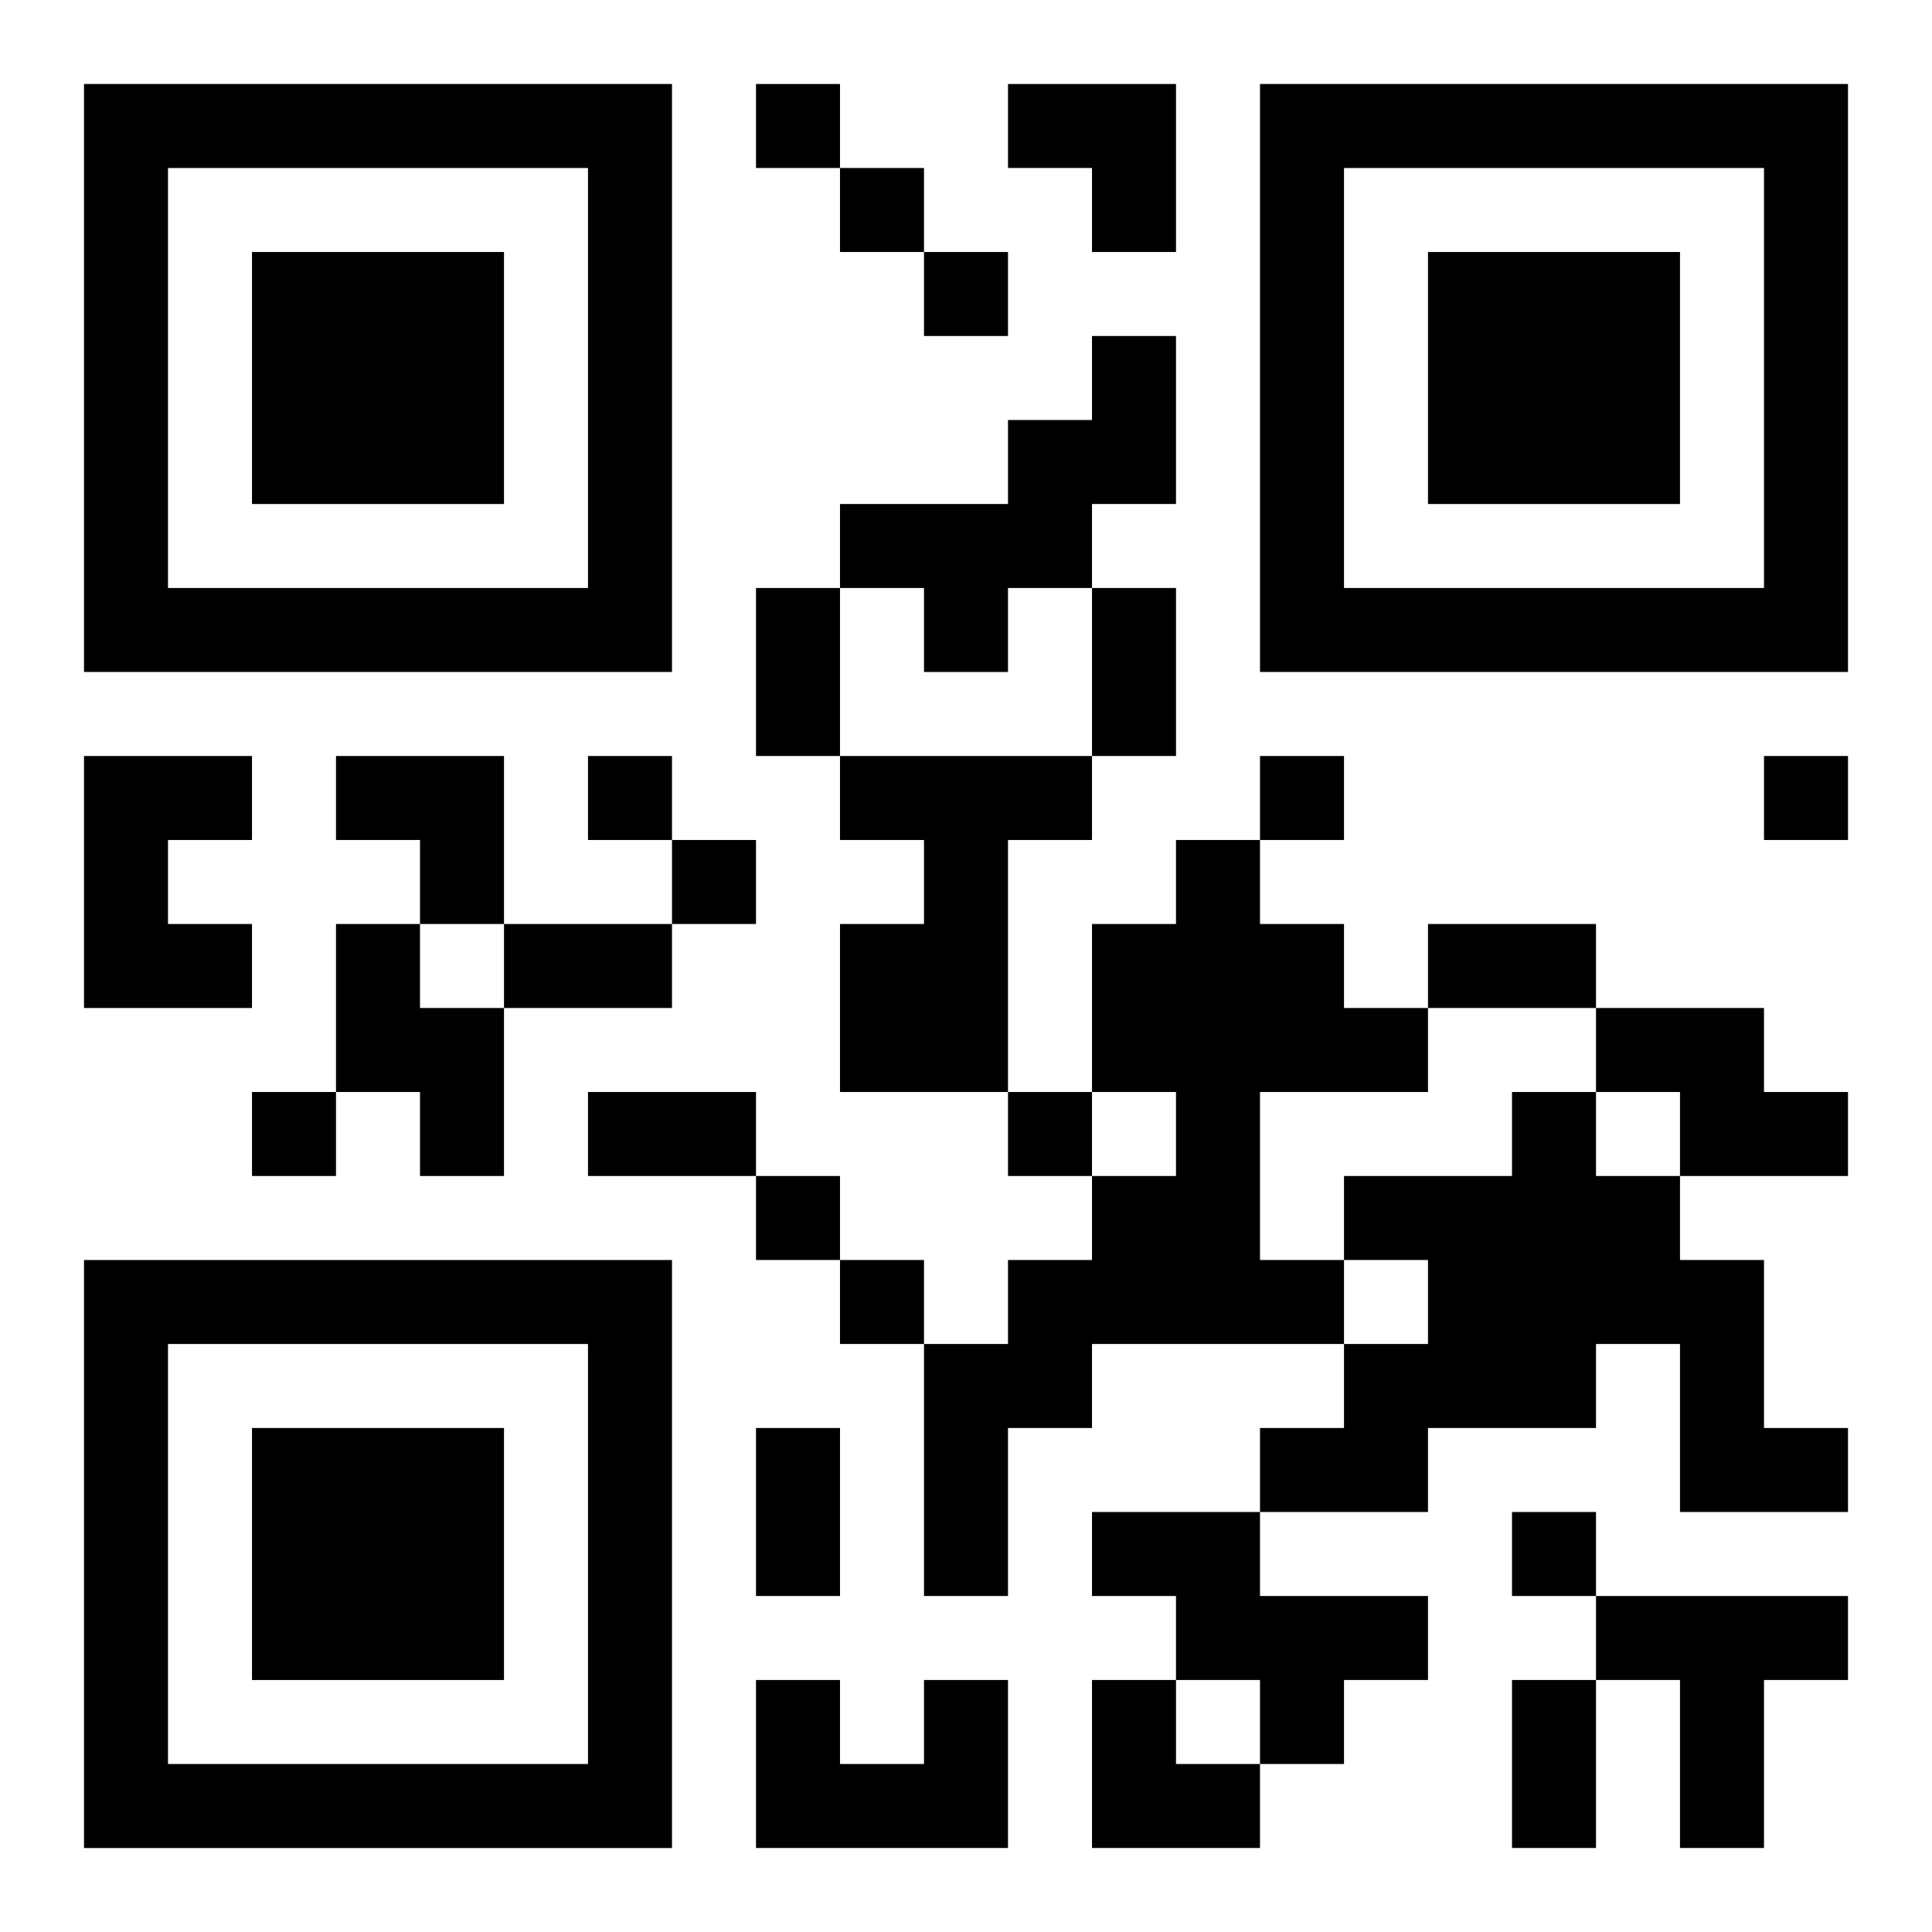 <?xml version="1.0" encoding="UTF-8"?>
<svg width="250" height="250" baseProfile="full" version="1.1" viewBox="-1 -1 23 23" xmlns="http://www.w3.org/2000/svg" xmlns:xlink="http://www.w3.org/1999/xlink"><symbol id="a"><path d="m0 7v7h7v-7h-7zm1 1h5v5h-5v-5zm1 1v3h3v-3h-3z"/></symbol><use y="-7" xlink:href="#a"/><use y="7" xlink:href="#a"/><use x="14" y="-7" xlink:href="#a"/><path d="m12 3h1v2h-1v1h-1v1h-1v-1h-1v-1h2v-1h1v-1m-12 5h2v1h-1v1h1v1h-2v-3m9 0h3v1h-1v3h-2v-2h1v-1h-1v-1m4 1h1v1h1v1h1v1h-2v2h1v1h-3v1h-1v2h-1v-3h1v-1h1v-1h1v-1h-1v-2h1v-1m-10 1h1v1h1v2h-1v-1h-1v-2m15 1h2v1h1v1h-2v-1h-1v-1m-1 1h1v1h1v1h1v2h1v1h-2v-2h-1v1h-2v1h-2v-1h1v-1h1v-1h-1v-1h2v-1m-5 5h2v1h2v1h-1v1h-1v-1h-1v-1h-1v-1m6 1h3v1h-1v2h-1v-2h-1v-1m-8 1h1v2h-3v-2h1v1h1v-1m-2-19v1h1v-1h-1m1 1v1h1v-1h-1m1 1v1h1v-1h-1m-4 6v1h1v-1h-1m8 0v1h1v-1h-1m6 0v1h1v-1h-1m-13 1v1h1v-1h-1m-5 3v1h1v-1h-1m9 0v1h1v-1h-1m-3 1v1h1v-1h-1m1 1v1h1v-1h-1m8 3v1h1v-1h-1m-9-11h1v2h-1v-2m4 0h1v2h-1v-2m-7 4h2v1h-2v-1m11 0h2v1h-2v-1m-10 2h2v1h-2v-1m2 4h1v2h-1v-2m9 3h1v2h-1v-2m-6-19h2v2h-1v-1h-1zm-8 8h2v2h-1v-1h-1zm9 11h1v1h1v1h-2z"/></svg>
